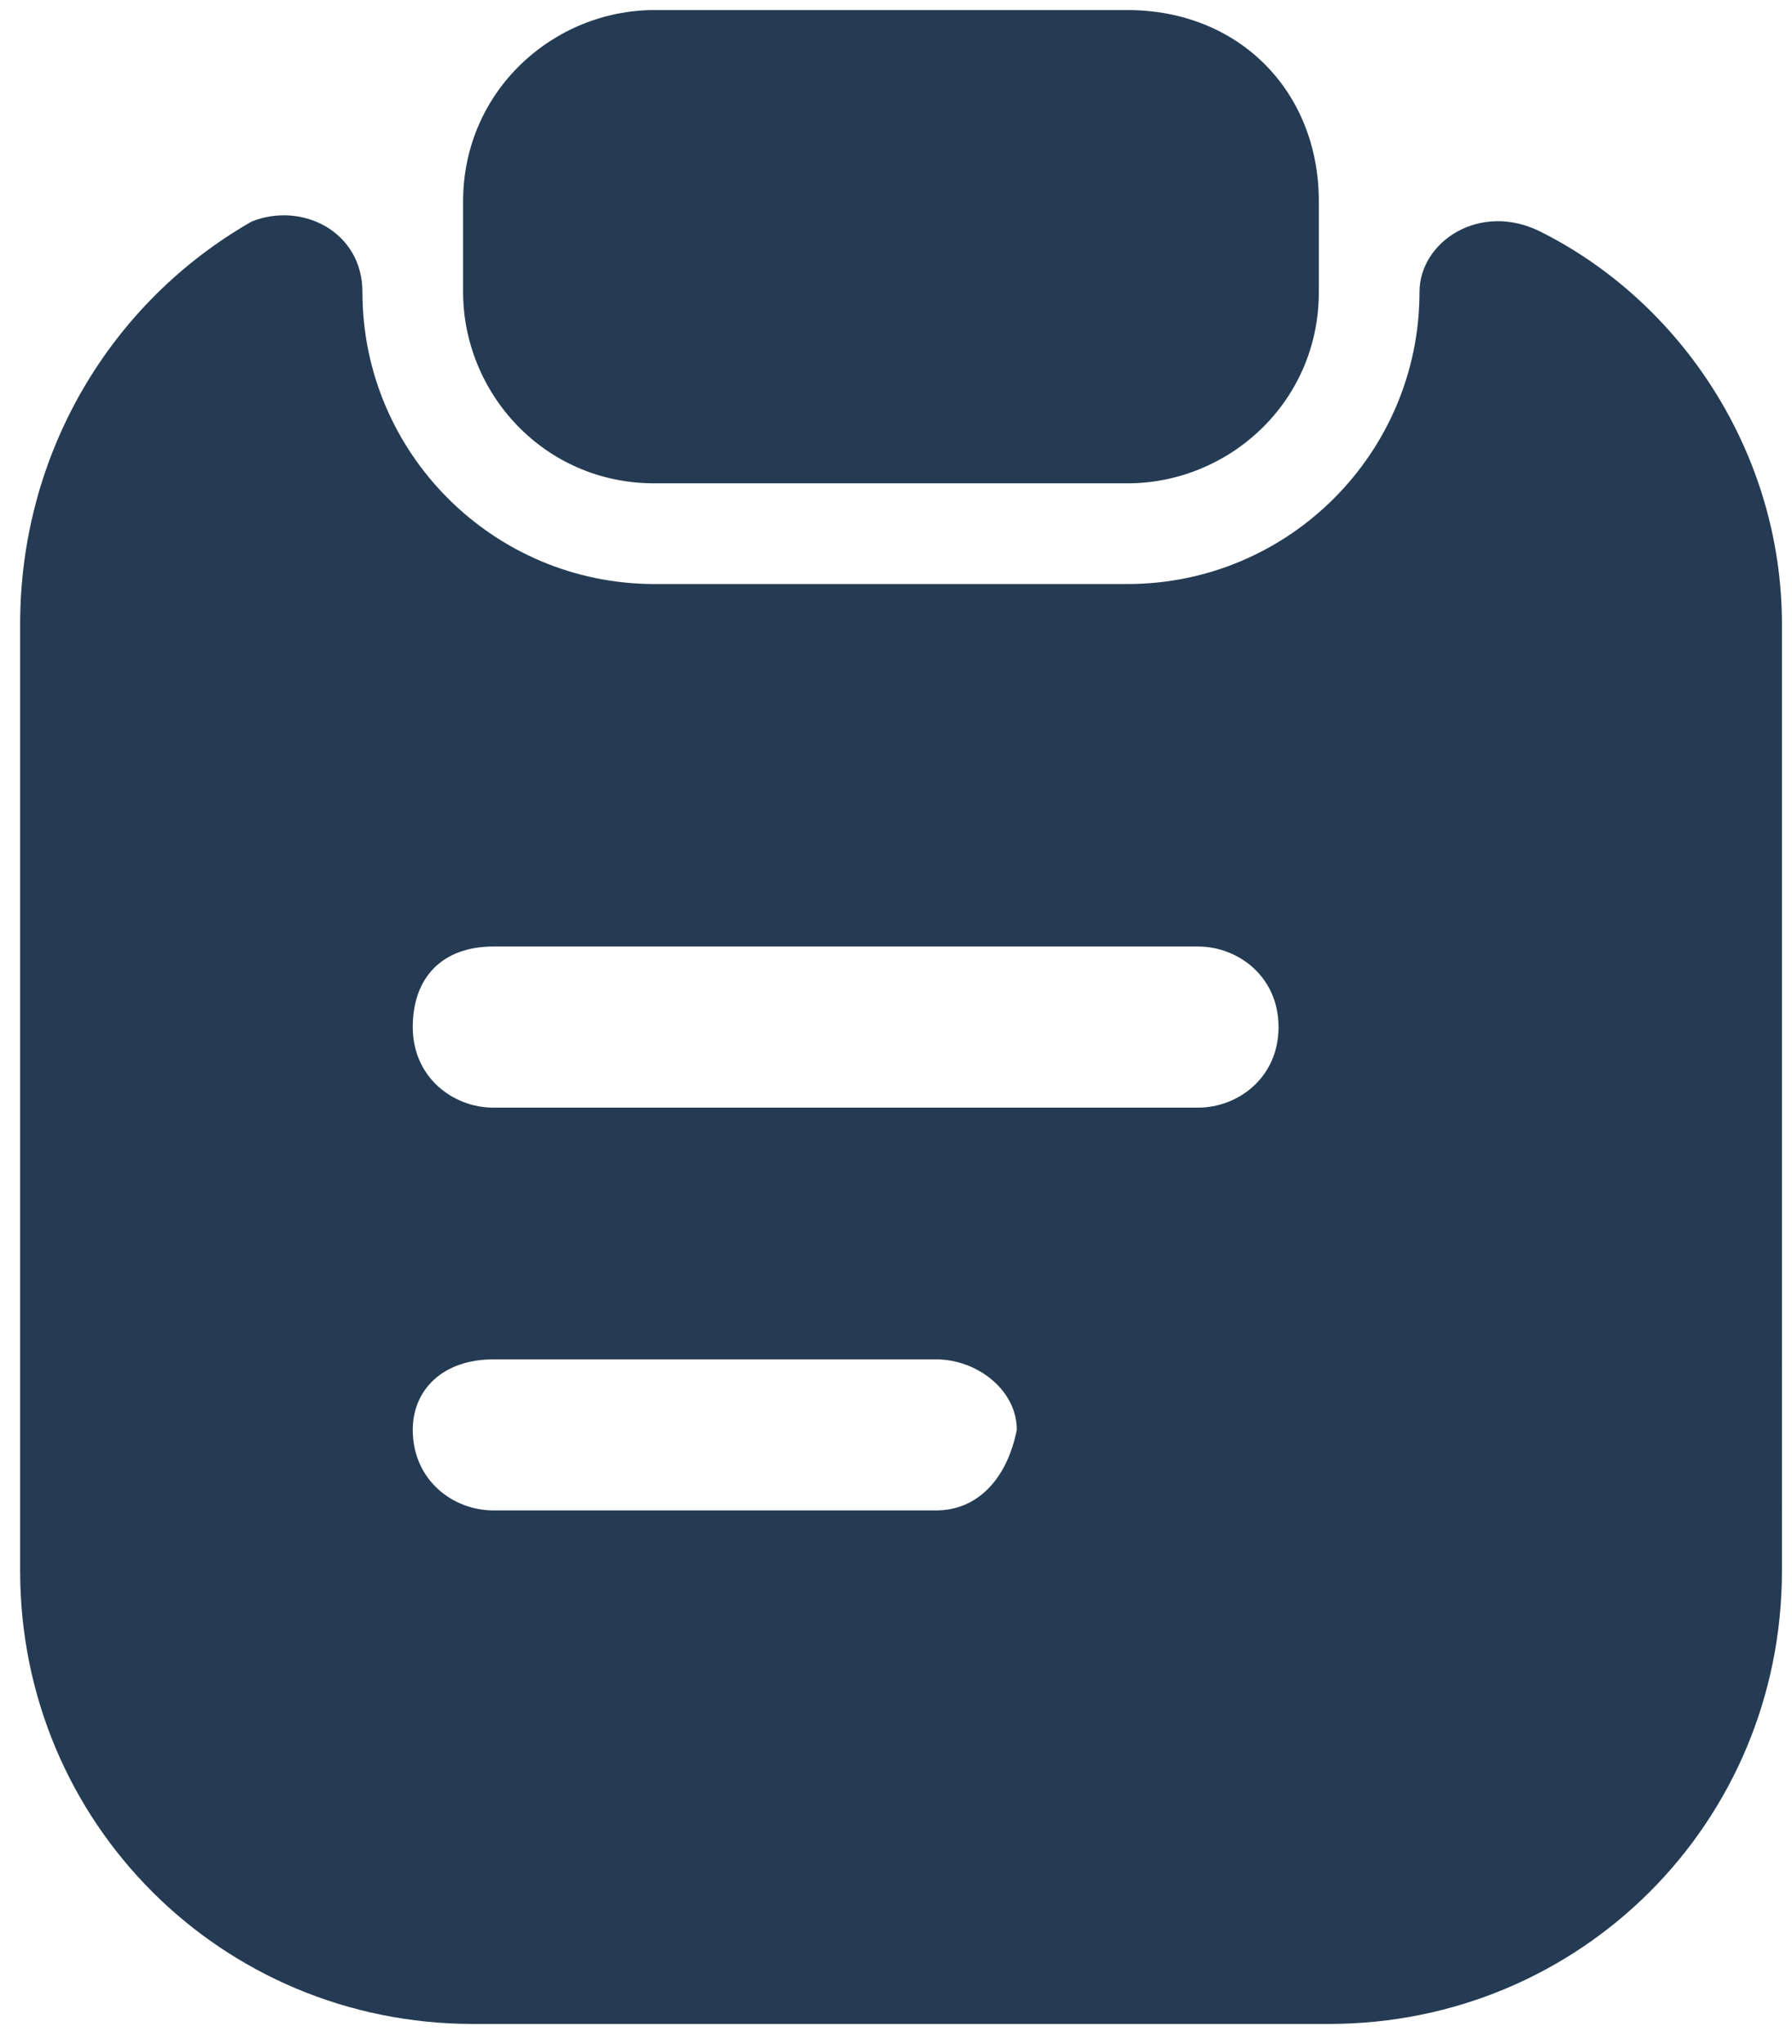 <?xml version="1.0" encoding="utf-8"?>
<!-- Generator: Adobe Illustrator 23.1.0, SVG Export Plug-In . SVG Version: 6.00 Build 0)  -->
<svg version="1.1" id="Layer_1" xmlns="http://www.w3.org/2000/svg" xmlns:xlink="http://www.w3.org/1999/xlink" x="0px" y="0px"
	 width="17.8px" height="20.3px" viewBox="0 0 17.8 20.3" style="enable-background:new 0 0 17.8 20.3;" xml:space="preserve">
<style type="text/css">
	.st0{fill:#243B53;}
</style>
<path class="st0" d="M11.2,0.1H6.5c-1,0-1.9,0.8-1.9,1.9v0.9c0,1,0.8,1.9,1.9,1.9h4.7c1,0,1.9-0.8,1.9-1.9V2
	C13.1,0.9,12.3,0.1,11.2,0.1z"/>
<path class="st0" d="M14.1,2.9c0,1.6-1.3,2.9-2.9,2.9H6.5c-1.6,0-2.9-1.3-2.9-2.9C3.6,2.3,3,2,2.5,2.2C1.1,3,0.2,4.5,0.2,6.2v9.4
	c0,2.5,2,4.5,4.5,4.5h8.5c2.5,0,4.5-2,4.5-4.5V6.2c0-1.7-1-3.2-2.4-3.9C14.7,2,14.1,2.4,14.1,2.9z M9.3,15H4.9
	c-0.4,0-0.8-0.3-0.8-0.8c0-0.4,0.3-0.7,0.8-0.7h4.4c0.4,0,0.8,0.3,0.8,0.7C10,14.7,9.7,15,9.3,15z M11.9,11h-7
	c-0.4,0-0.8-0.3-0.8-0.8s0.3-0.8,0.8-0.8h7c0.4,0,0.8,0.3,0.8,0.8S12.3,11,11.9,11z"/>
</svg>
